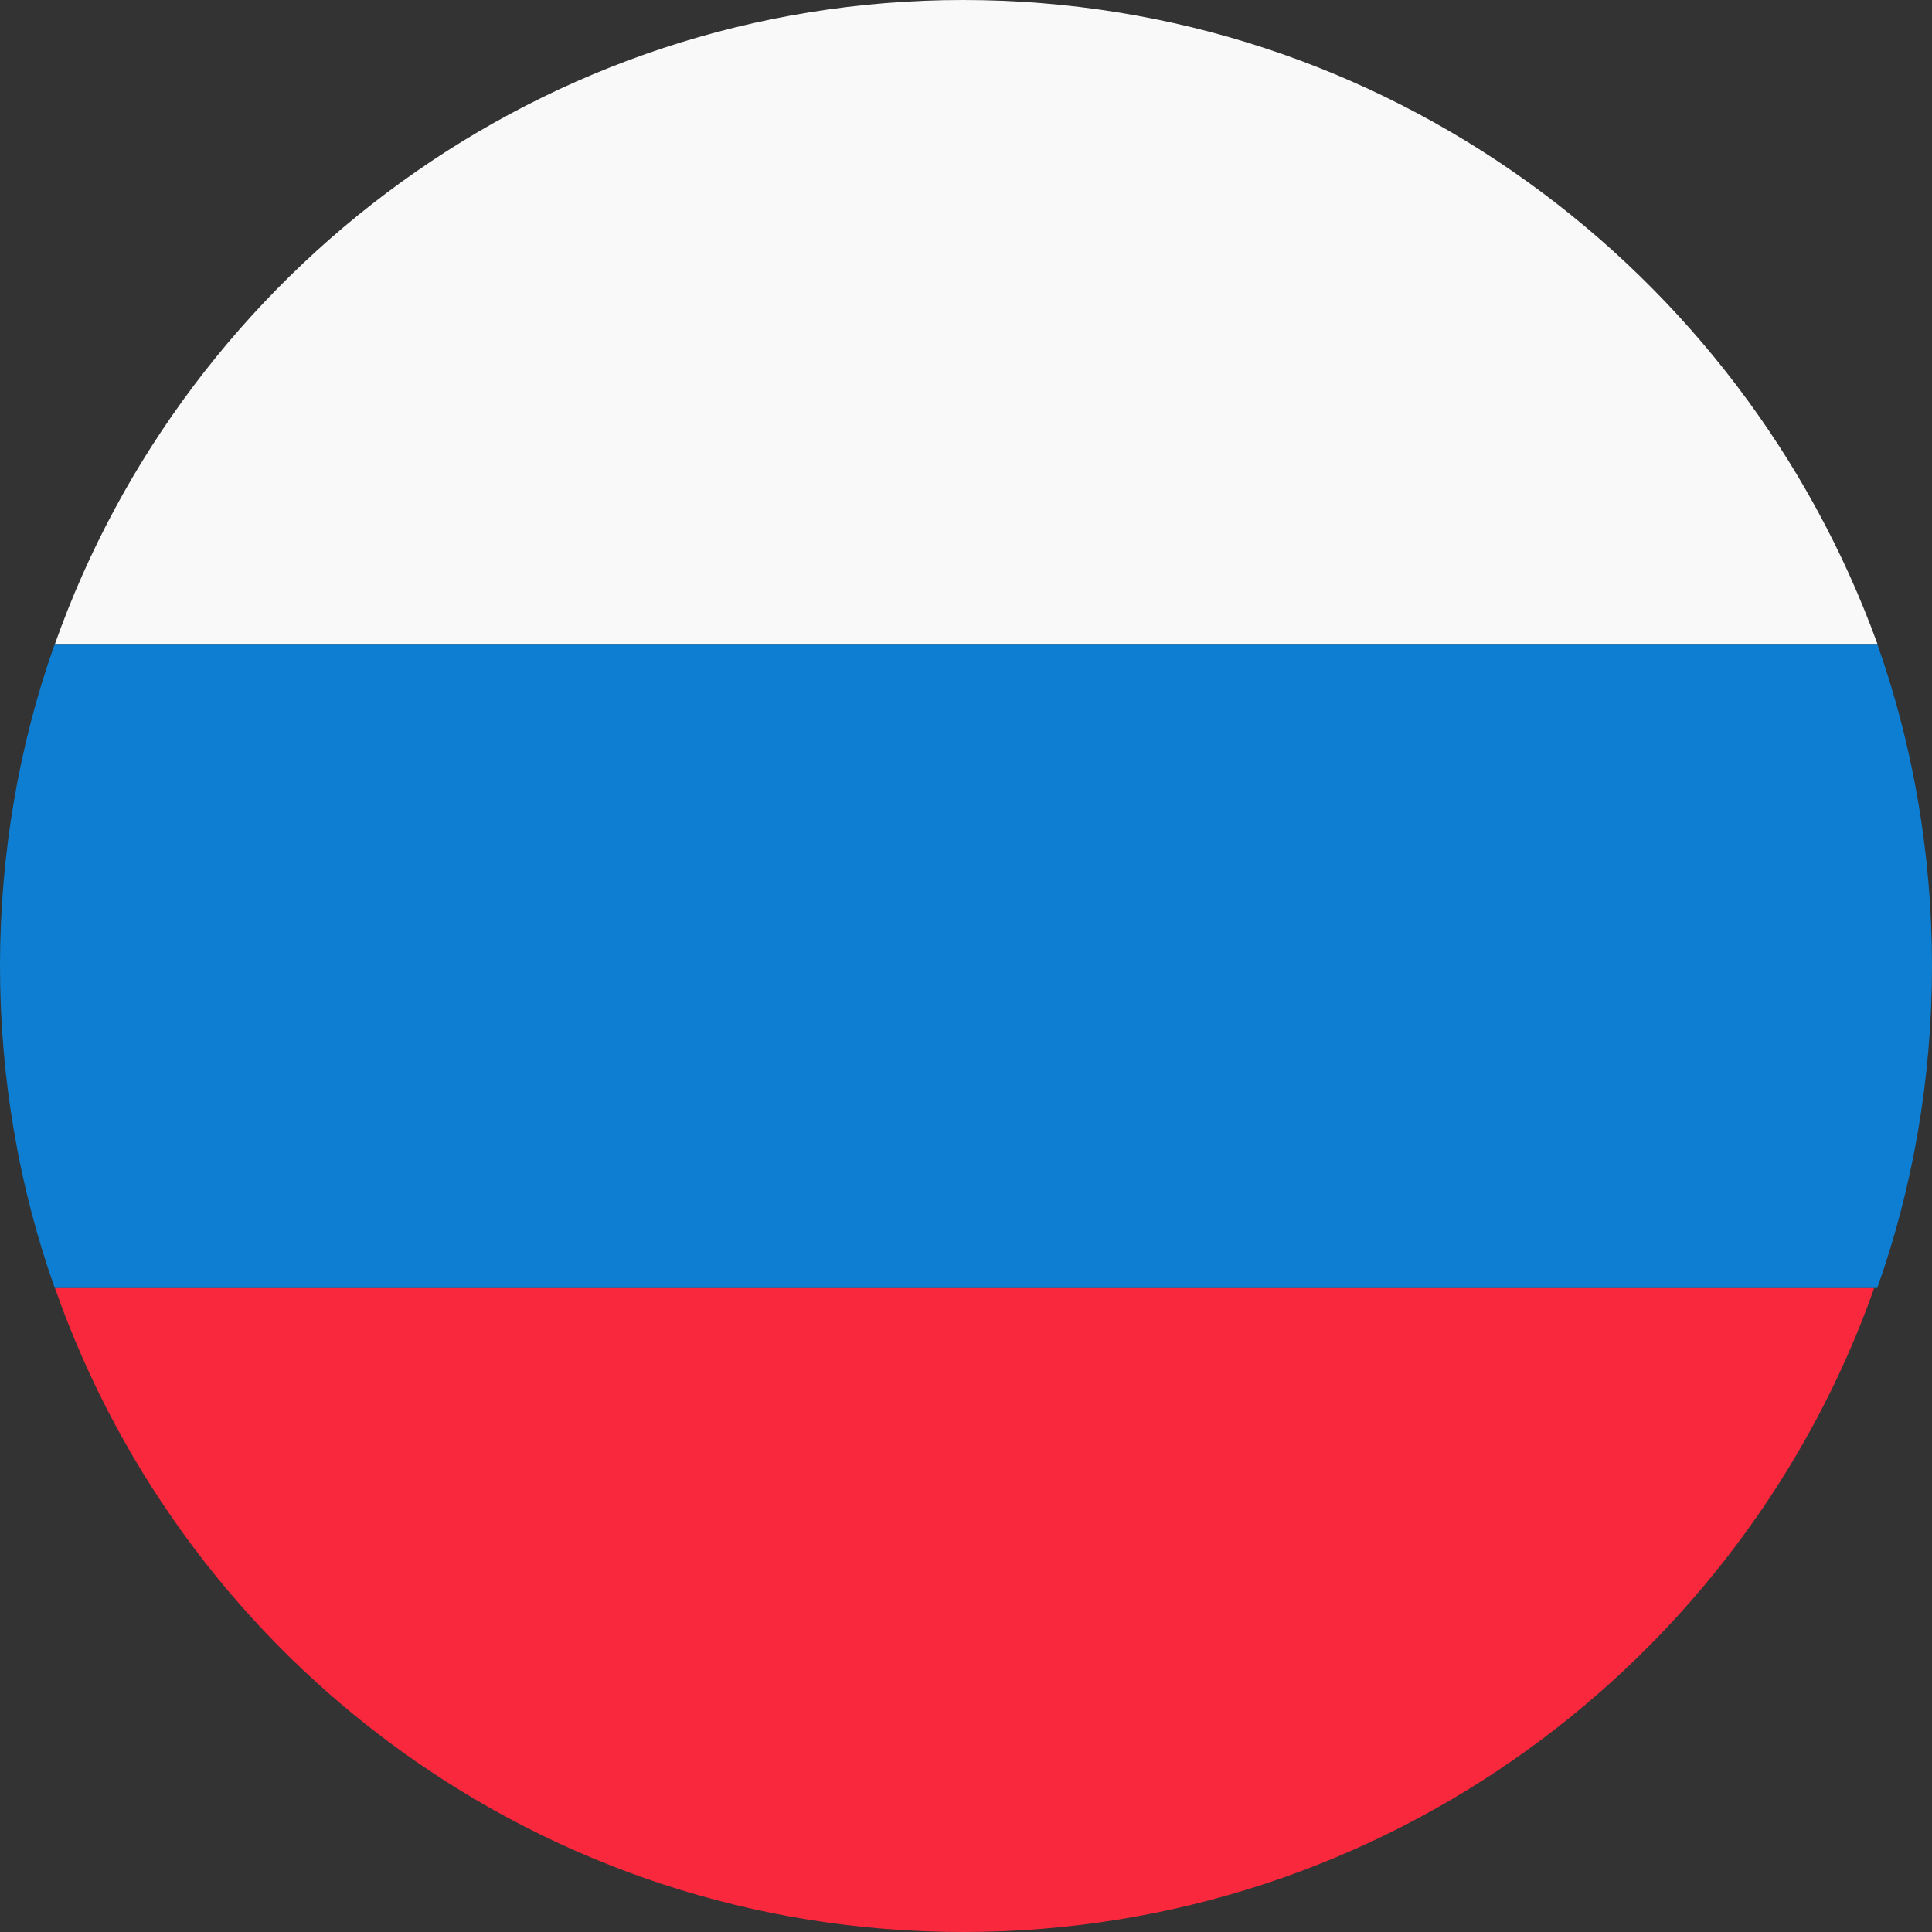 <?xml version="1.0" encoding="UTF-8"?> <svg xmlns="http://www.w3.org/2000/svg" width="72" height="72" viewBox="0 0 72 72" fill="none"><rect x="0" y="0" width="72" height="72" fill="#333333" stroke="none"/> <path d="M35.887 0C20.287 0 6.967 10.08 2.047 24H69.967C64.927 10.08 51.607 0 35.887 0Z" fill="#F9F9F9"></path> <path d="M35.887 72C51.607 72 64.927 61.92 69.847 48H2.047C6.967 62.04 20.287 72 35.887 72Z" fill="#F9283D"></path> <path d="M2.04 24C0.72 27.72 0 31.8 0 36C0 40.2 0.72 44.28 2.04 48H69.96C71.28 44.28 72 40.2 72 36C72 31.8 71.28 27.72 69.96 24H2.04Z" fill="#0D7ED1"></path> </svg> 